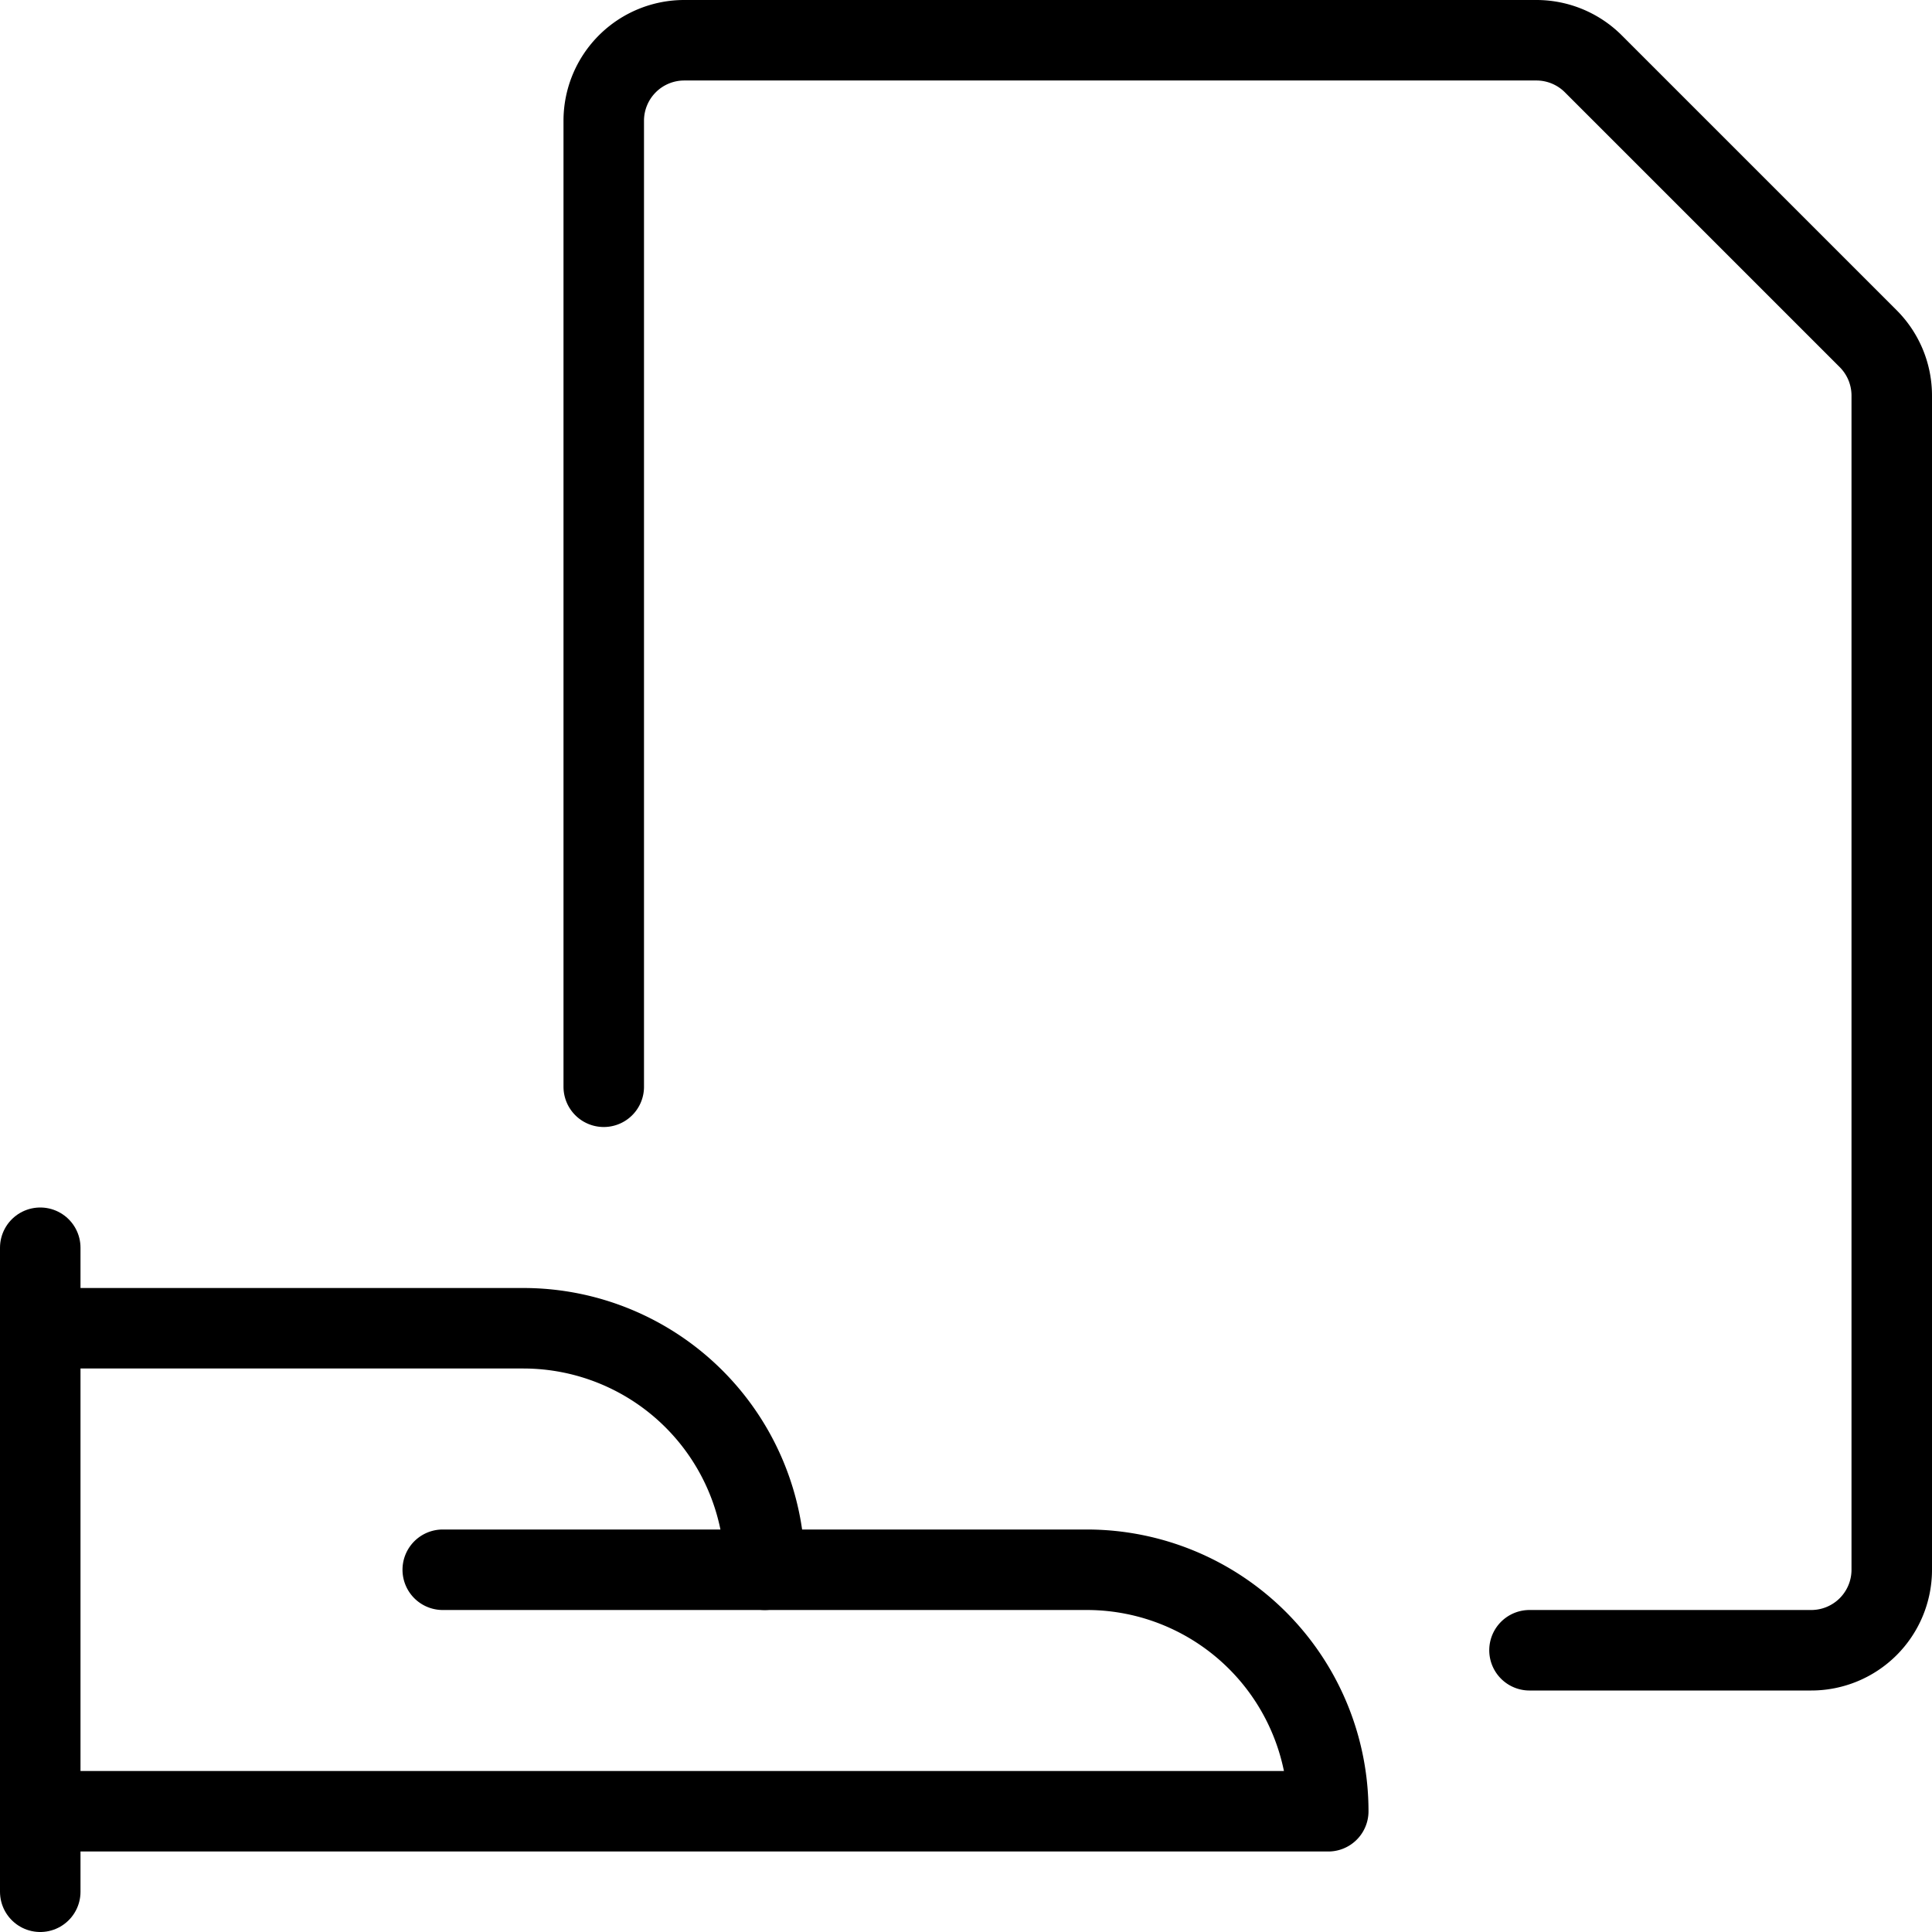 <svg viewBox="0 0 24 24" xmlns="http://www.w3.org/2000/svg"><g transform="matrix(1,0,0,1,0,0)"><path d="M0.5 15.5L0.5 23.5" fill="none" stroke="#000000" stroke-linecap="round" stroke-linejoin="round"></path><path d="M.5,22.5h16a3,3,0,0,0-3-3h-8" fill="none" stroke="#000000" stroke-linecap="round" stroke-linejoin="round"></path><path d="M.5,16.5h6a3,3,0,0,1,3,3h0" fill="none" stroke="#000000" stroke-linecap="round" stroke-linejoin="round"></path><path d="M7.5,13.5V1.5a1,1,0,0,1,1-1H19.086a1,1,0,0,1,.707.293l3.414,3.414a1,1,0,0,1,.293.707V19.5a1,1,0,0,1-1,1H19" fill="none" stroke="#000000" stroke-linecap="round" stroke-linejoin="round"></path></g></svg>